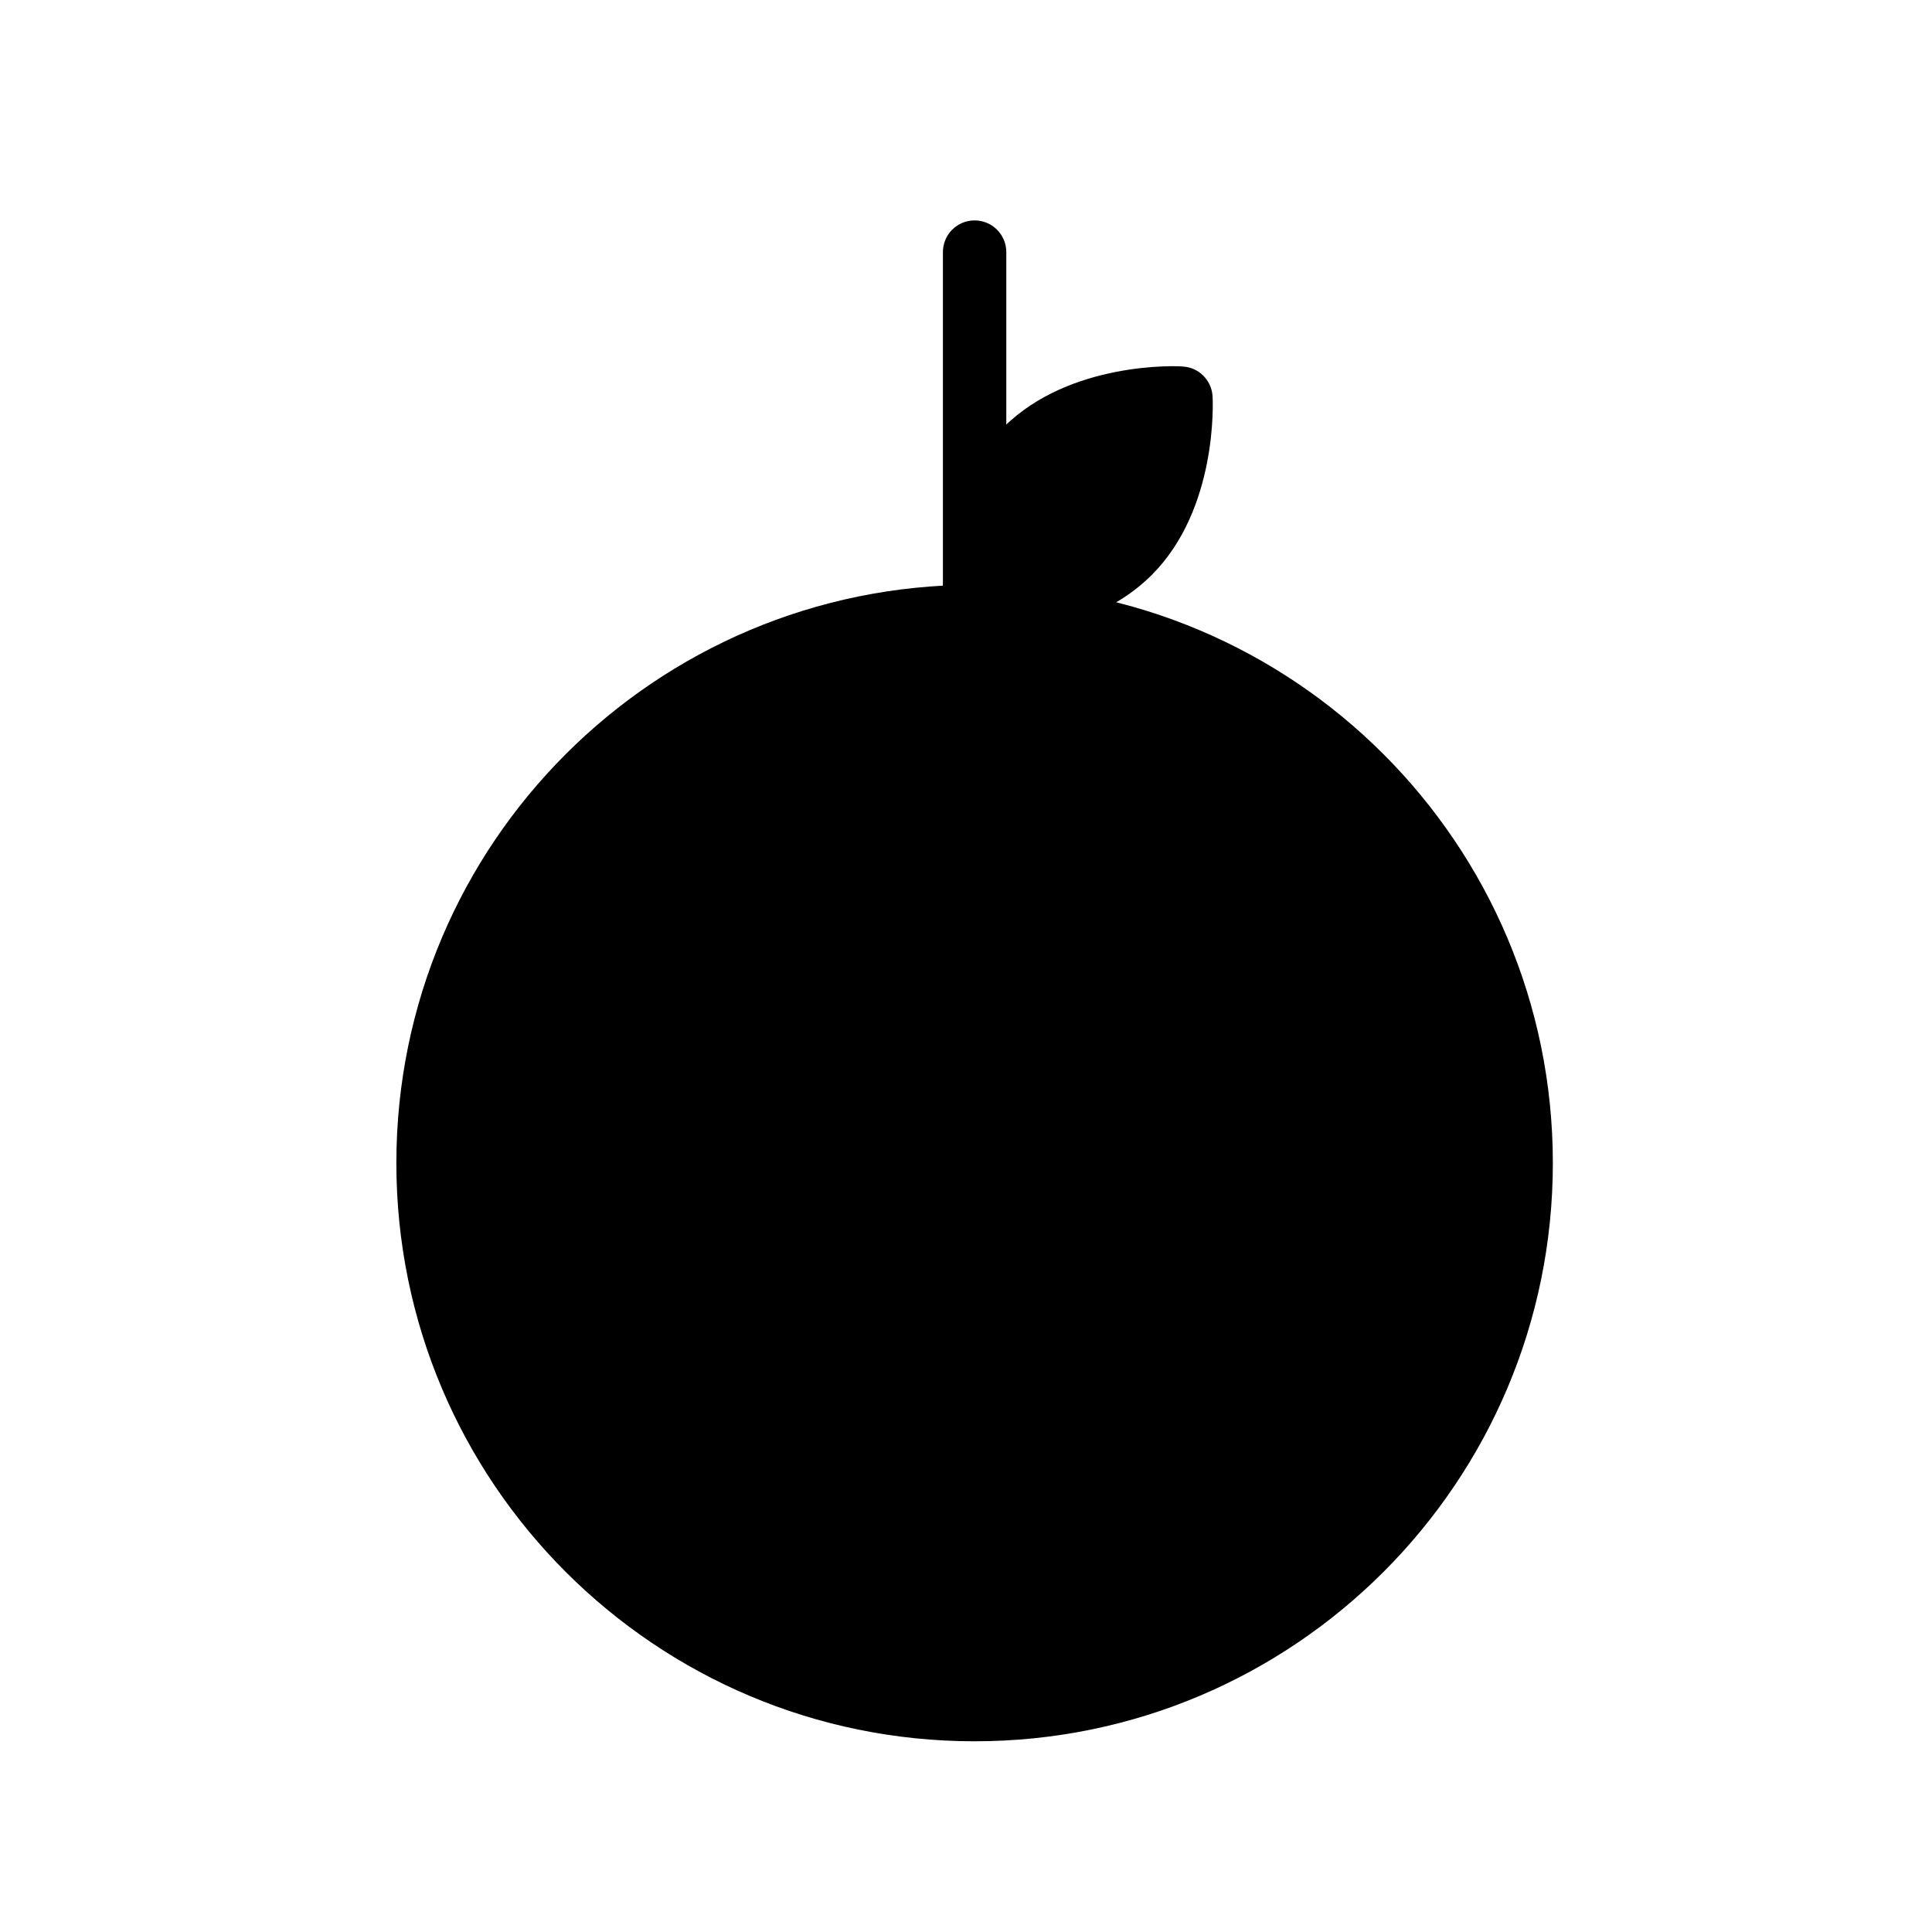<?xml version="1.0" encoding="UTF-8"?>
<!-- Uploaded to: ICON Repo, www.iconrepo.com, Generator: ICON Repo Mixer Tools -->
<svg fill="#000000" width="800px" height="800px" version="1.1" viewBox="144 144 512 512" xmlns="http://www.w3.org/2000/svg">
 <g>
  <path d="m402.28 315.77c-4.641 0-8.398-3.754-8.398-8.398v-96.562c0-4.641 3.754-8.398 8.398-8.398 4.641 0 8.398 3.754 8.398 8.398v96.562c0 4.641-3.758 8.398-8.398 8.398z"/>
  <path d="m449.22 296.38c-7.473 7.473-16.879 11.504-25.359 13.605-8.48 2.184-16.039 2.519-19.734 2.519h-2.266c-4.281-0.254-7.727-3.695-7.894-7.977-0.086-1.176-1.512-29.809 16.039-47.355 17.551-17.465 46.184-16.207 47.359-16.039 4.281 0.168 7.727 3.609 7.977 7.894 0.086 1.172 1.43 29.805-16.121 47.352z"/>
  <path d="m555.52 452.22c0 84.633-68.609 153.24-153.24 153.24s-153.24-68.609-153.24-153.24c0-84.633 68.609-153.24 153.24-153.24s153.24 68.609 153.24 153.24"/>
 </g>
</svg>